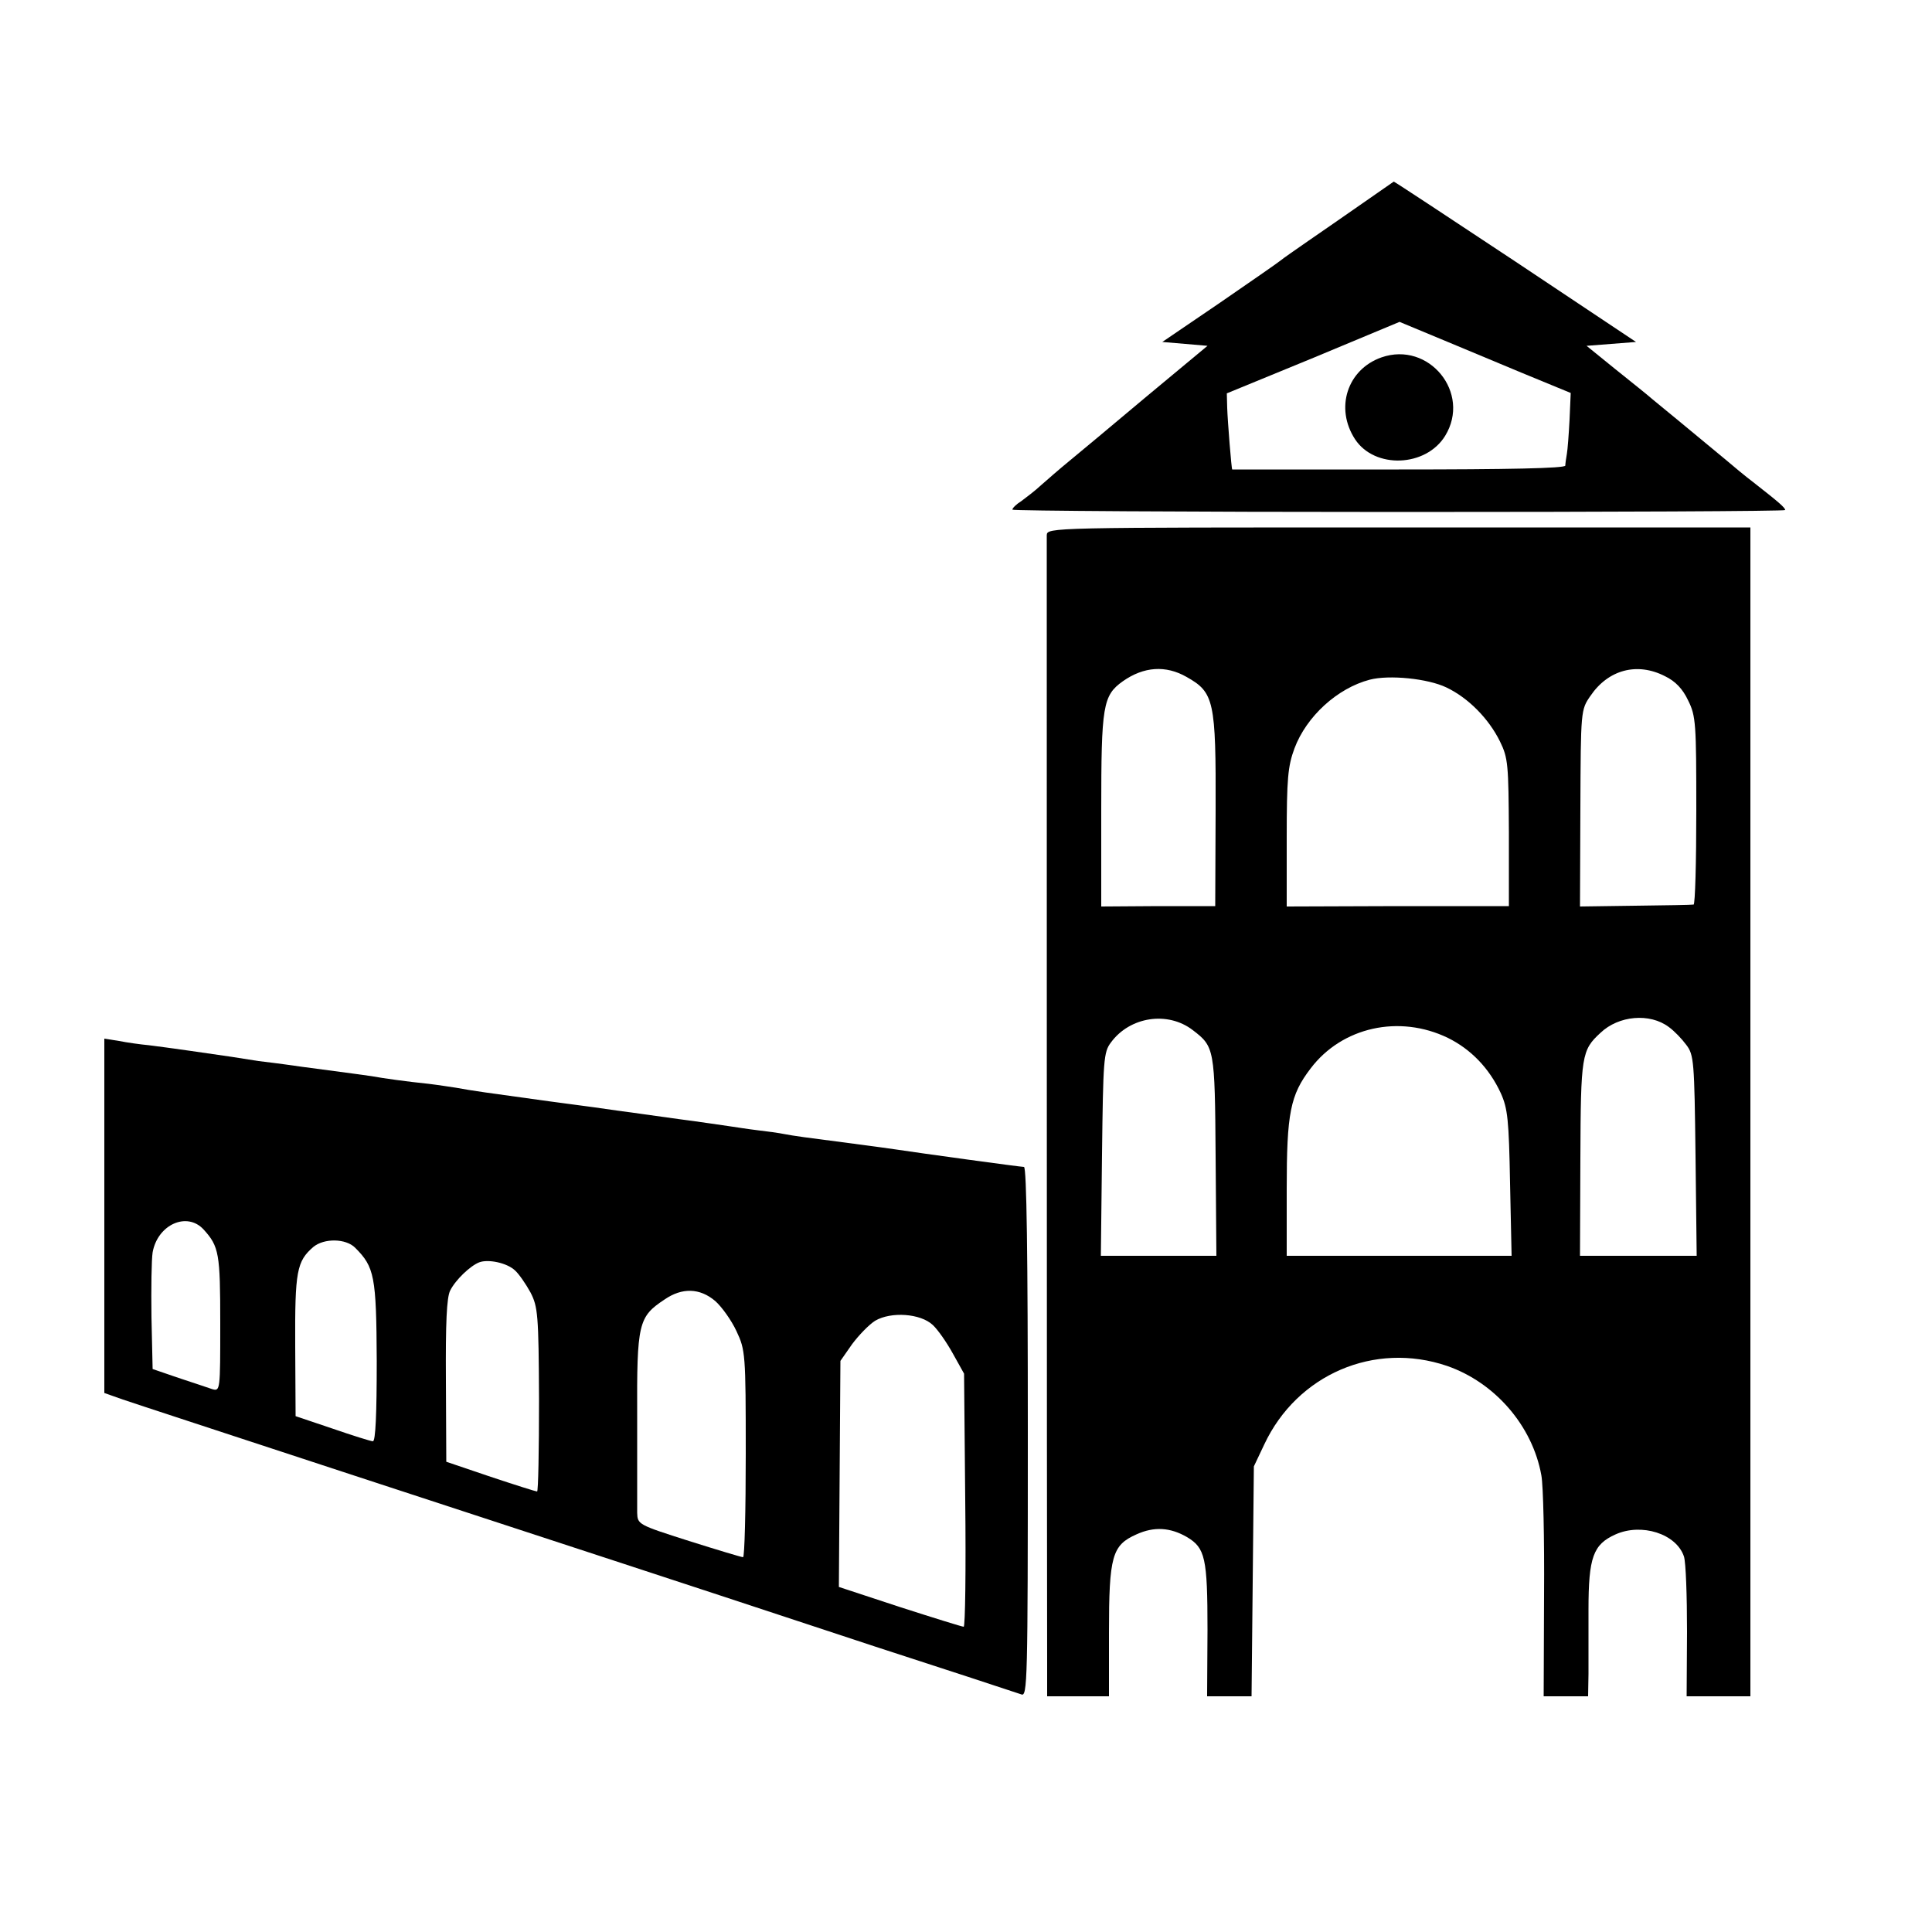 <?xml version="1.0" standalone="no"?>
<!DOCTYPE svg PUBLIC "-//W3C//DTD SVG 20010904//EN"
 "http://www.w3.org/TR/2001/REC-SVG-20010904/DTD/svg10.dtd">
<svg version="1.0" xmlns="http://www.w3.org/2000/svg"
 width="500pt" height="500pt" viewBox="0 0 500 500"
 preserveAspectRatio="xMidYMid meet">
<g transform="translate(0,500) scale(0.1,-0.1)"
fill="#000000" stroke="none">
<path d="M3525 4473 c-44 -31 -107 -74 -140 -97 -33 -23 -65 -45 -72 -51 -6
-5 -78 -55 -158 -110 l-147 -100 59 -5 58 -5 -160 -133 c-88 -74 -178 -149
-200 -167 -22 -18 -53 -45 -70 -60 -16 -15 -40 -33 -52 -42 -13 -8 -23 -18
-23 -22 0 -3 450 -6 1000 -6 550 0 1000 2 1000 5 0 6 -16 20 -80 70 -25 19
-56 45 -70 57 -21 17 -96 80 -195 161 -11 10 -54 44 -95 77 l-74 60 64 5 64 5
-312 208 c-172 114 -313 207 -315 207 -1 -1 -38 -26 -82 -57z m455 -455 l85
-35 -3 -69 c-2 -38 -5 -78 -7 -89 -2 -11 -4 -25 -4 -30 -1 -7 -149 -10 -431
-10 -236 0 -430 0 -431 0 -2 0 -12 127 -13 159 l-1 38 224 92 223 93 137 -57
c75 -31 174 -73 221 -92z"/>
<path d="M3575 4075 c-88 -31 -121 -131 -68 -212 51 -77 183 -72 233 9 68 111
-42 246 -165 203z"/>
<path d="M2709 3615 c0 -16 0 -2614 1 -2917 l0 -88 80 0 80 0 0 165 c0 198 8
226 71 254 46 21 88 18 131 -7 47 -28 53 -54 53 -240 l-1 -172 58 0 57 0 3
297 3 298 27 57 c85 181 285 267 473 203 124 -43 221 -155 244 -283 5 -26 8
-165 7 -310 l-1 -262 58 0 57 0 1 58 c0 31 0 106 0 166 0 136 12 169 70 195
67 30 157 2 177 -57 5 -15 8 -102 8 -195 l-1 -167 83 0 82 0 0 1513 0 1512
-910 0 c-903 0 -910 0 -911 -20z m362 -367 c71 -40 76 -61 75 -345 l-1 -248
-147 0 -148 -1 0 248 c0 272 4 298 56 335 54 38 111 42 165 11z m1238 2 c27
-13 46 -33 60 -63 20 -40 21 -60 21 -285 0 -133 -3 -243 -7 -243 -5 -1 -72 -2
-151 -3 l-143 -2 1 254 c1 253 1 255 26 291 46 68 121 88 193 51z m-566 -29
c57 -27 110 -81 139 -140 21 -43 22 -59 23 -236 l0 -190 -287 0 -288 -1 0 178
c0 153 3 185 20 231 31 83 111 156 195 178 50 13 150 3 198 -20z m-656 -887
c56 -43 57 -47 59 -326 l2 -258 -150 0 -149 0 3 263 c3 244 4 264 23 289 49
67 147 82 212 32z m1232 8 c14 -10 34 -31 45 -46 20 -26 21 -43 24 -287 l3
-259 -151 0 -151 0 1 252 c1 267 3 280 52 325 47 45 128 52 177 15z m-572 -28
c59 -29 107 -78 137 -143 18 -40 21 -69 24 -233 l4 -188 -291 0 -291 0 0 173
c0 196 9 243 62 312 81 107 229 140 355 79z"/>
<path d="M270 1853 l0 -458 48 -17 c26 -9 283 -93 572 -188 574 -188 917 -300
1195 -392 99 -33 261 -86 360 -118 99 -32 188 -62 198 -65 16 -7 17 30 17 679
0 454 -3 686 -10 686 -9 0 -271 36 -330 45 -14 2 -63 9 -110 15 -132 17 -153
20 -180 25 -14 3 -45 7 -70 10 -25 3 -56 8 -70 10 -14 2 -74 11 -135 19 -60 8
-126 18 -145 20 -19 3 -105 15 -190 26 -160 22 -197 27 -240 35 -14 2 -45 7
-70 10 -58 6 -116 14 -149 20 -14 2 -64 9 -111 15 -47 6 -96 13 -110 15 -14 2
-46 6 -71 9 -25 4 -57 9 -70 11 -40 6 -172 25 -214 30 -22 2 -57 7 -77 11
l-38 6 0 -459z m257 -35 c40 -44 43 -62 43 -243 0 -174 0 -176 -21 -170 -11 4
-51 17 -87 29 l-67 23 -3 134 c-1 74 0 149 3 168 13 72 89 106 132 59z m392
-47 c50 -50 55 -73 56 -293 0 -137 -3 -208 -10 -208 -5 0 -53 15 -105 33 l-95
32 -1 183 c-1 192 4 218 47 255 28 23 84 22 108 -2z m414 -59 c10 -9 28 -35
40 -57 19 -37 21 -57 22 -277 0 -131 -2 -238 -5 -238 -3 0 -57 17 -120 38
l-115 39 -1 209 c-1 151 2 216 11 234 14 28 52 64 75 73 23 9 72 -1 93 -21z
m518 -79 c17 -15 42 -50 55 -78 23 -49 24 -58 24 -317 0 -148 -3 -268 -7 -268
-4 0 -67 19 -140 42 -132 42 -133 43 -134 73 0 16 0 128 0 248 -1 243 3 259
71 304 45 31 91 30 131 -4z m563 -62 c13 -12 36 -45 52 -74 l29 -52 3 -327 c2
-181 0 -328 -4 -328 -4 0 -78 23 -165 51 l-158 52 2 293 2 292 30 43 c17 23
44 51 60 61 41 24 117 19 149 -11z"/>
</g>
</svg>
